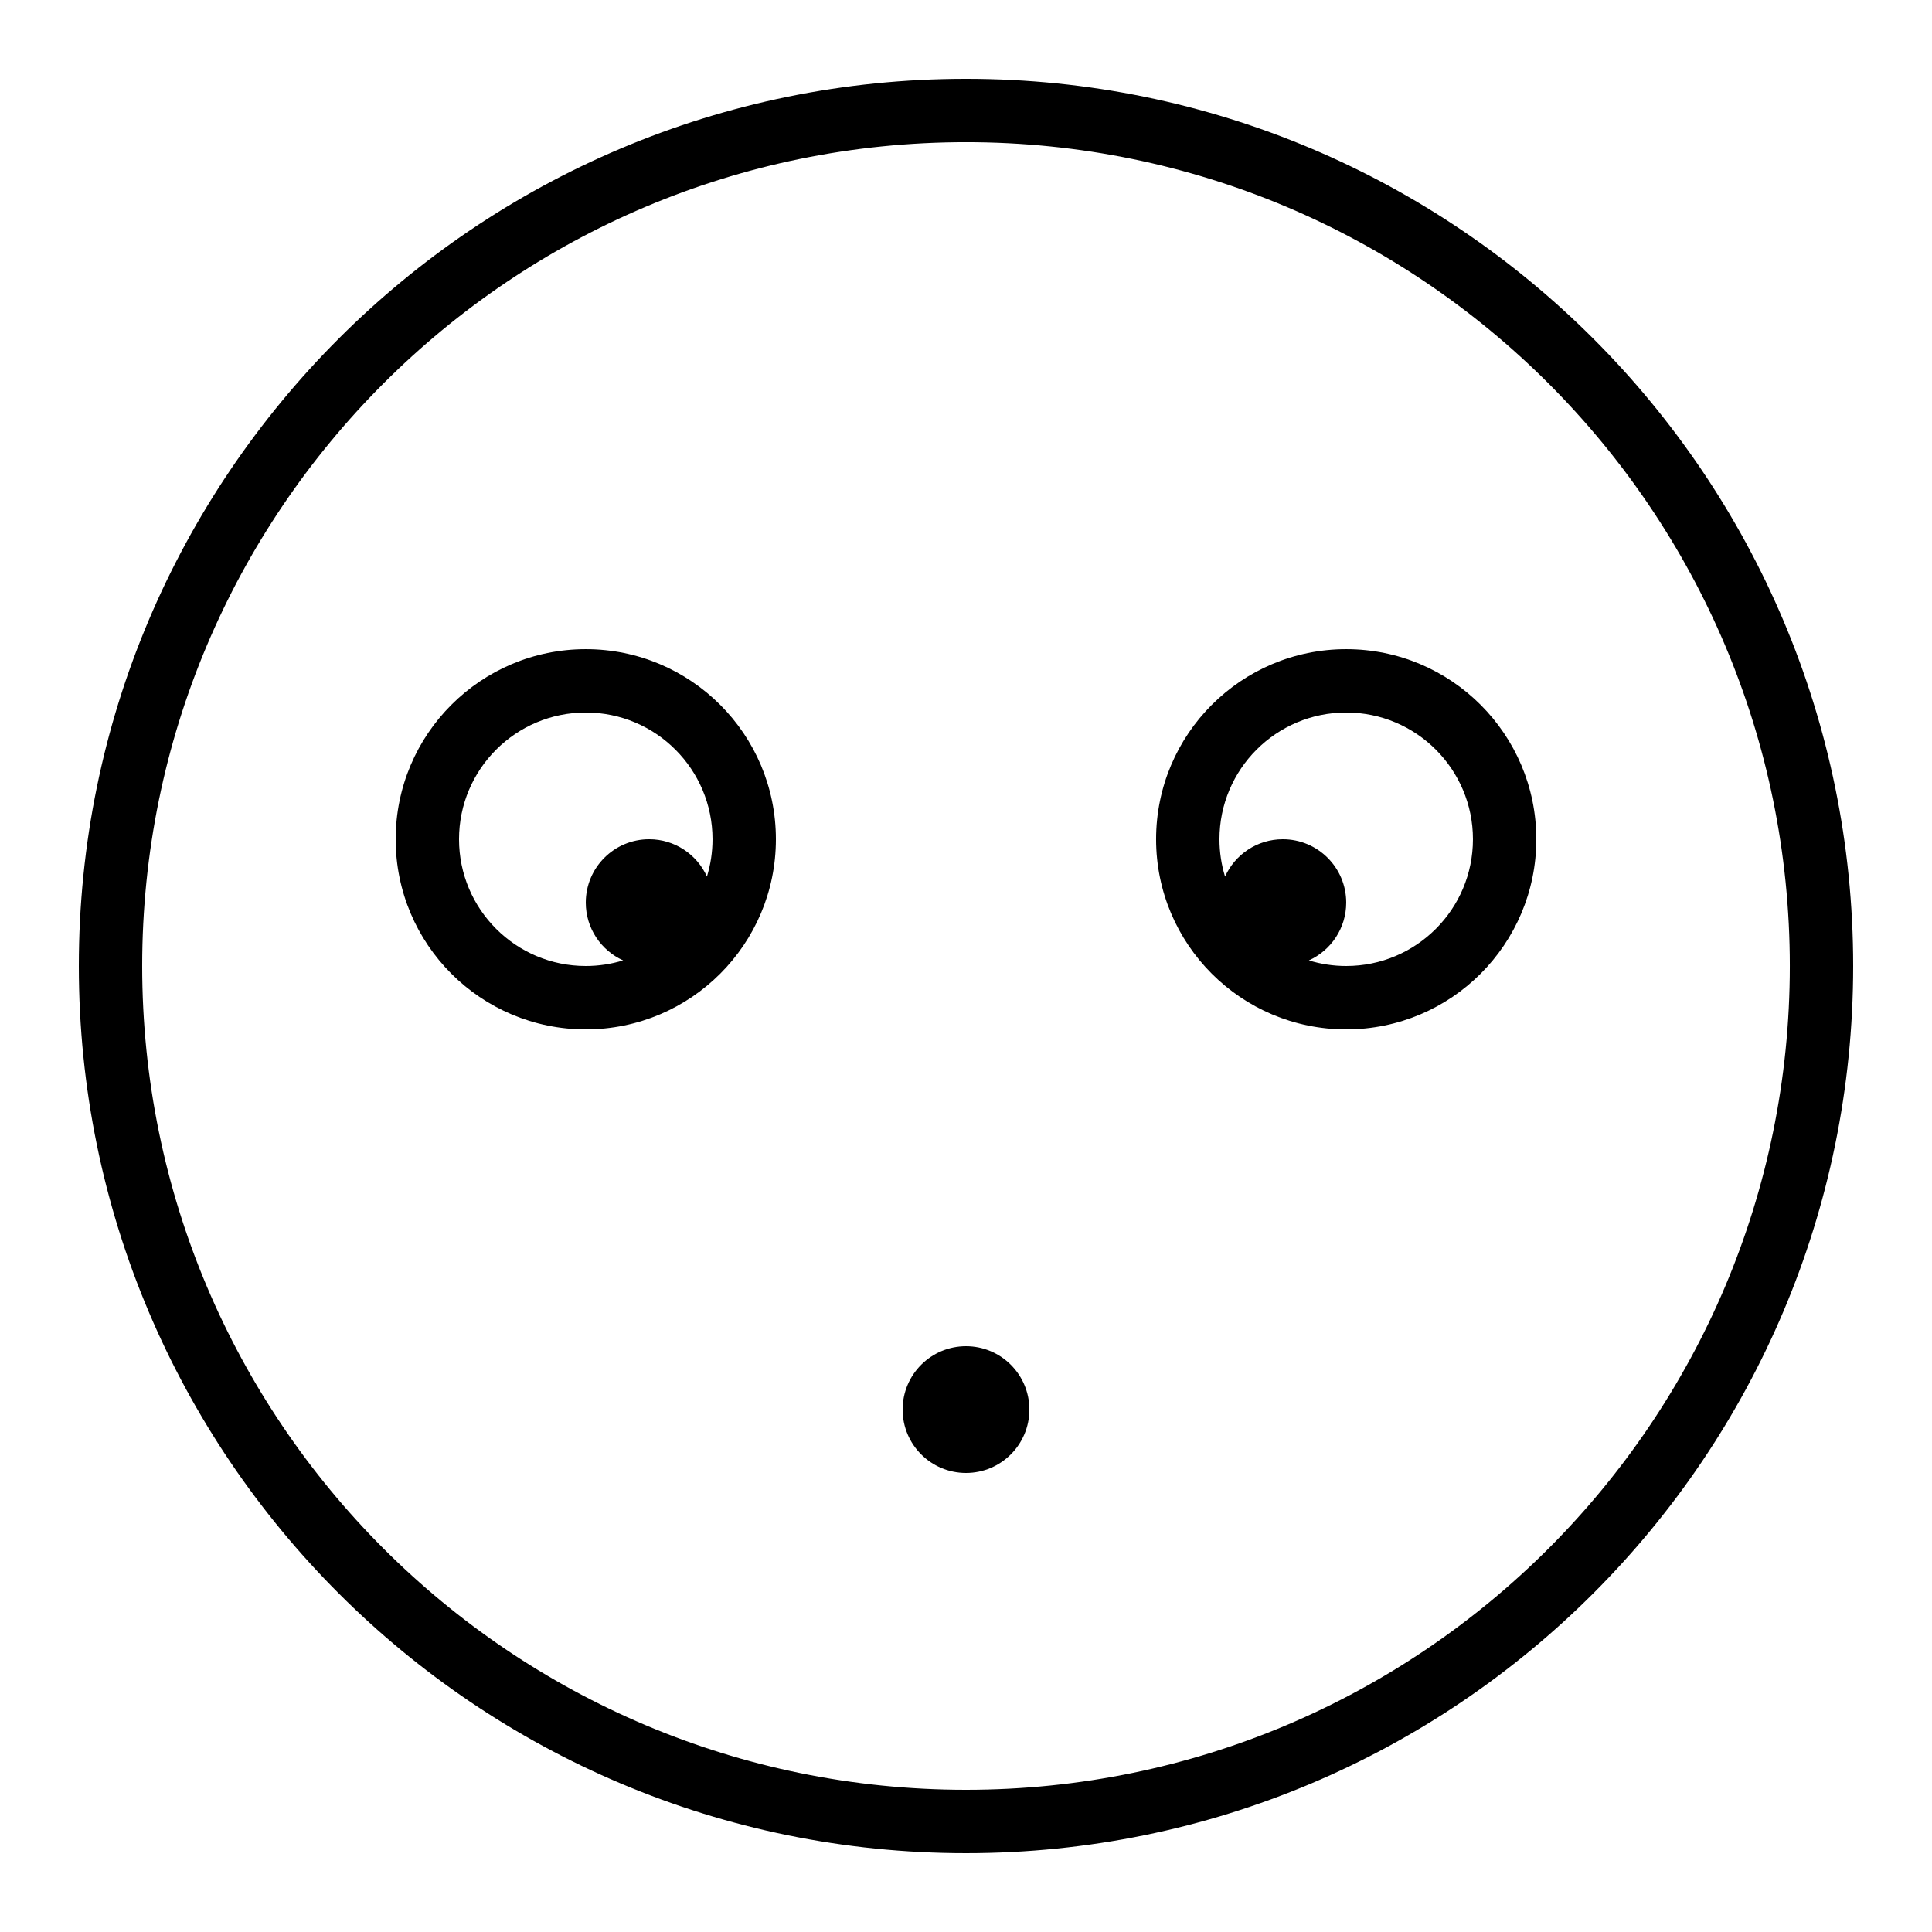 <?xml version="1.0" encoding="UTF-8"?>
<!-- Uploaded to: SVG Repo, www.svgrepo.com, Generator: SVG Repo Mixer Tools -->
<svg fill="#000000" width="800px" height="800px" version="1.1" viewBox="144 144 512 512" xmlns="http://www.w3.org/2000/svg">
 <path d="m468.65 376.3c-0.961-3.125-1.48-6.445-1.48-9.891 0-18.547 15.039-33.586 33.59-33.586 18.547 0 33.586 15.039 33.586 33.586 0 18.551-15.039 33.59-33.586 33.59-3.445 0-6.766-0.52-9.891-1.48 5.832-2.633 9.891-8.5 9.891-15.316 0-9.273-7.519-16.793-16.797-16.793-6.812 0-12.68 4.059-15.312 9.891zm-159.52 22.219c-3.129 0.961-6.449 1.48-9.891 1.48-18.551 0-33.59-15.039-33.59-33.59 0-18.547 15.039-33.586 33.59-33.586 18.547 0 33.586 15.039 33.586 33.586 0 3.445-0.52 6.766-1.48 9.891-2.633-5.832-8.5-9.891-15.312-9.891-9.277 0-16.793 7.519-16.793 16.793 0 6.816 4.059 12.684 9.891 15.316zm90.871 236.59c129.85 0 235.11-105.26 235.11-235.11 0-129.85-105.26-235.11-235.11-235.11-129.85 0-235.11 105.26-235.11 235.11 0 129.85 105.26 235.11 235.11 235.11zm0-16.793c120.57 0 218.32-97.746 218.32-218.32 0-120.57-97.746-218.32-218.32-218.32-120.57 0-218.32 97.746-218.32 218.32 0 120.57 97.746 218.32 218.32 218.32zm0-83.969c9.273 0 16.793-7.519 16.793-16.793 0-9.277-7.519-16.793-16.793-16.793-9.277 0-16.797 7.516-16.797 16.793 0 9.273 7.519 16.793 16.797 16.793zm-100.76-117.55c27.824 0 50.379-22.559 50.379-50.383 0-27.824-22.555-50.379-50.379-50.379-27.828 0-50.383 22.555-50.383 50.379 0 27.824 22.555 50.383 50.383 50.383zm201.52 0c27.824 0 50.379-22.559 50.379-50.383 0-27.824-22.555-50.379-50.379-50.379s-50.383 22.555-50.383 50.379c0 27.824 22.559 50.383 50.383 50.383z" fill-rule="evenodd"/>
</svg>